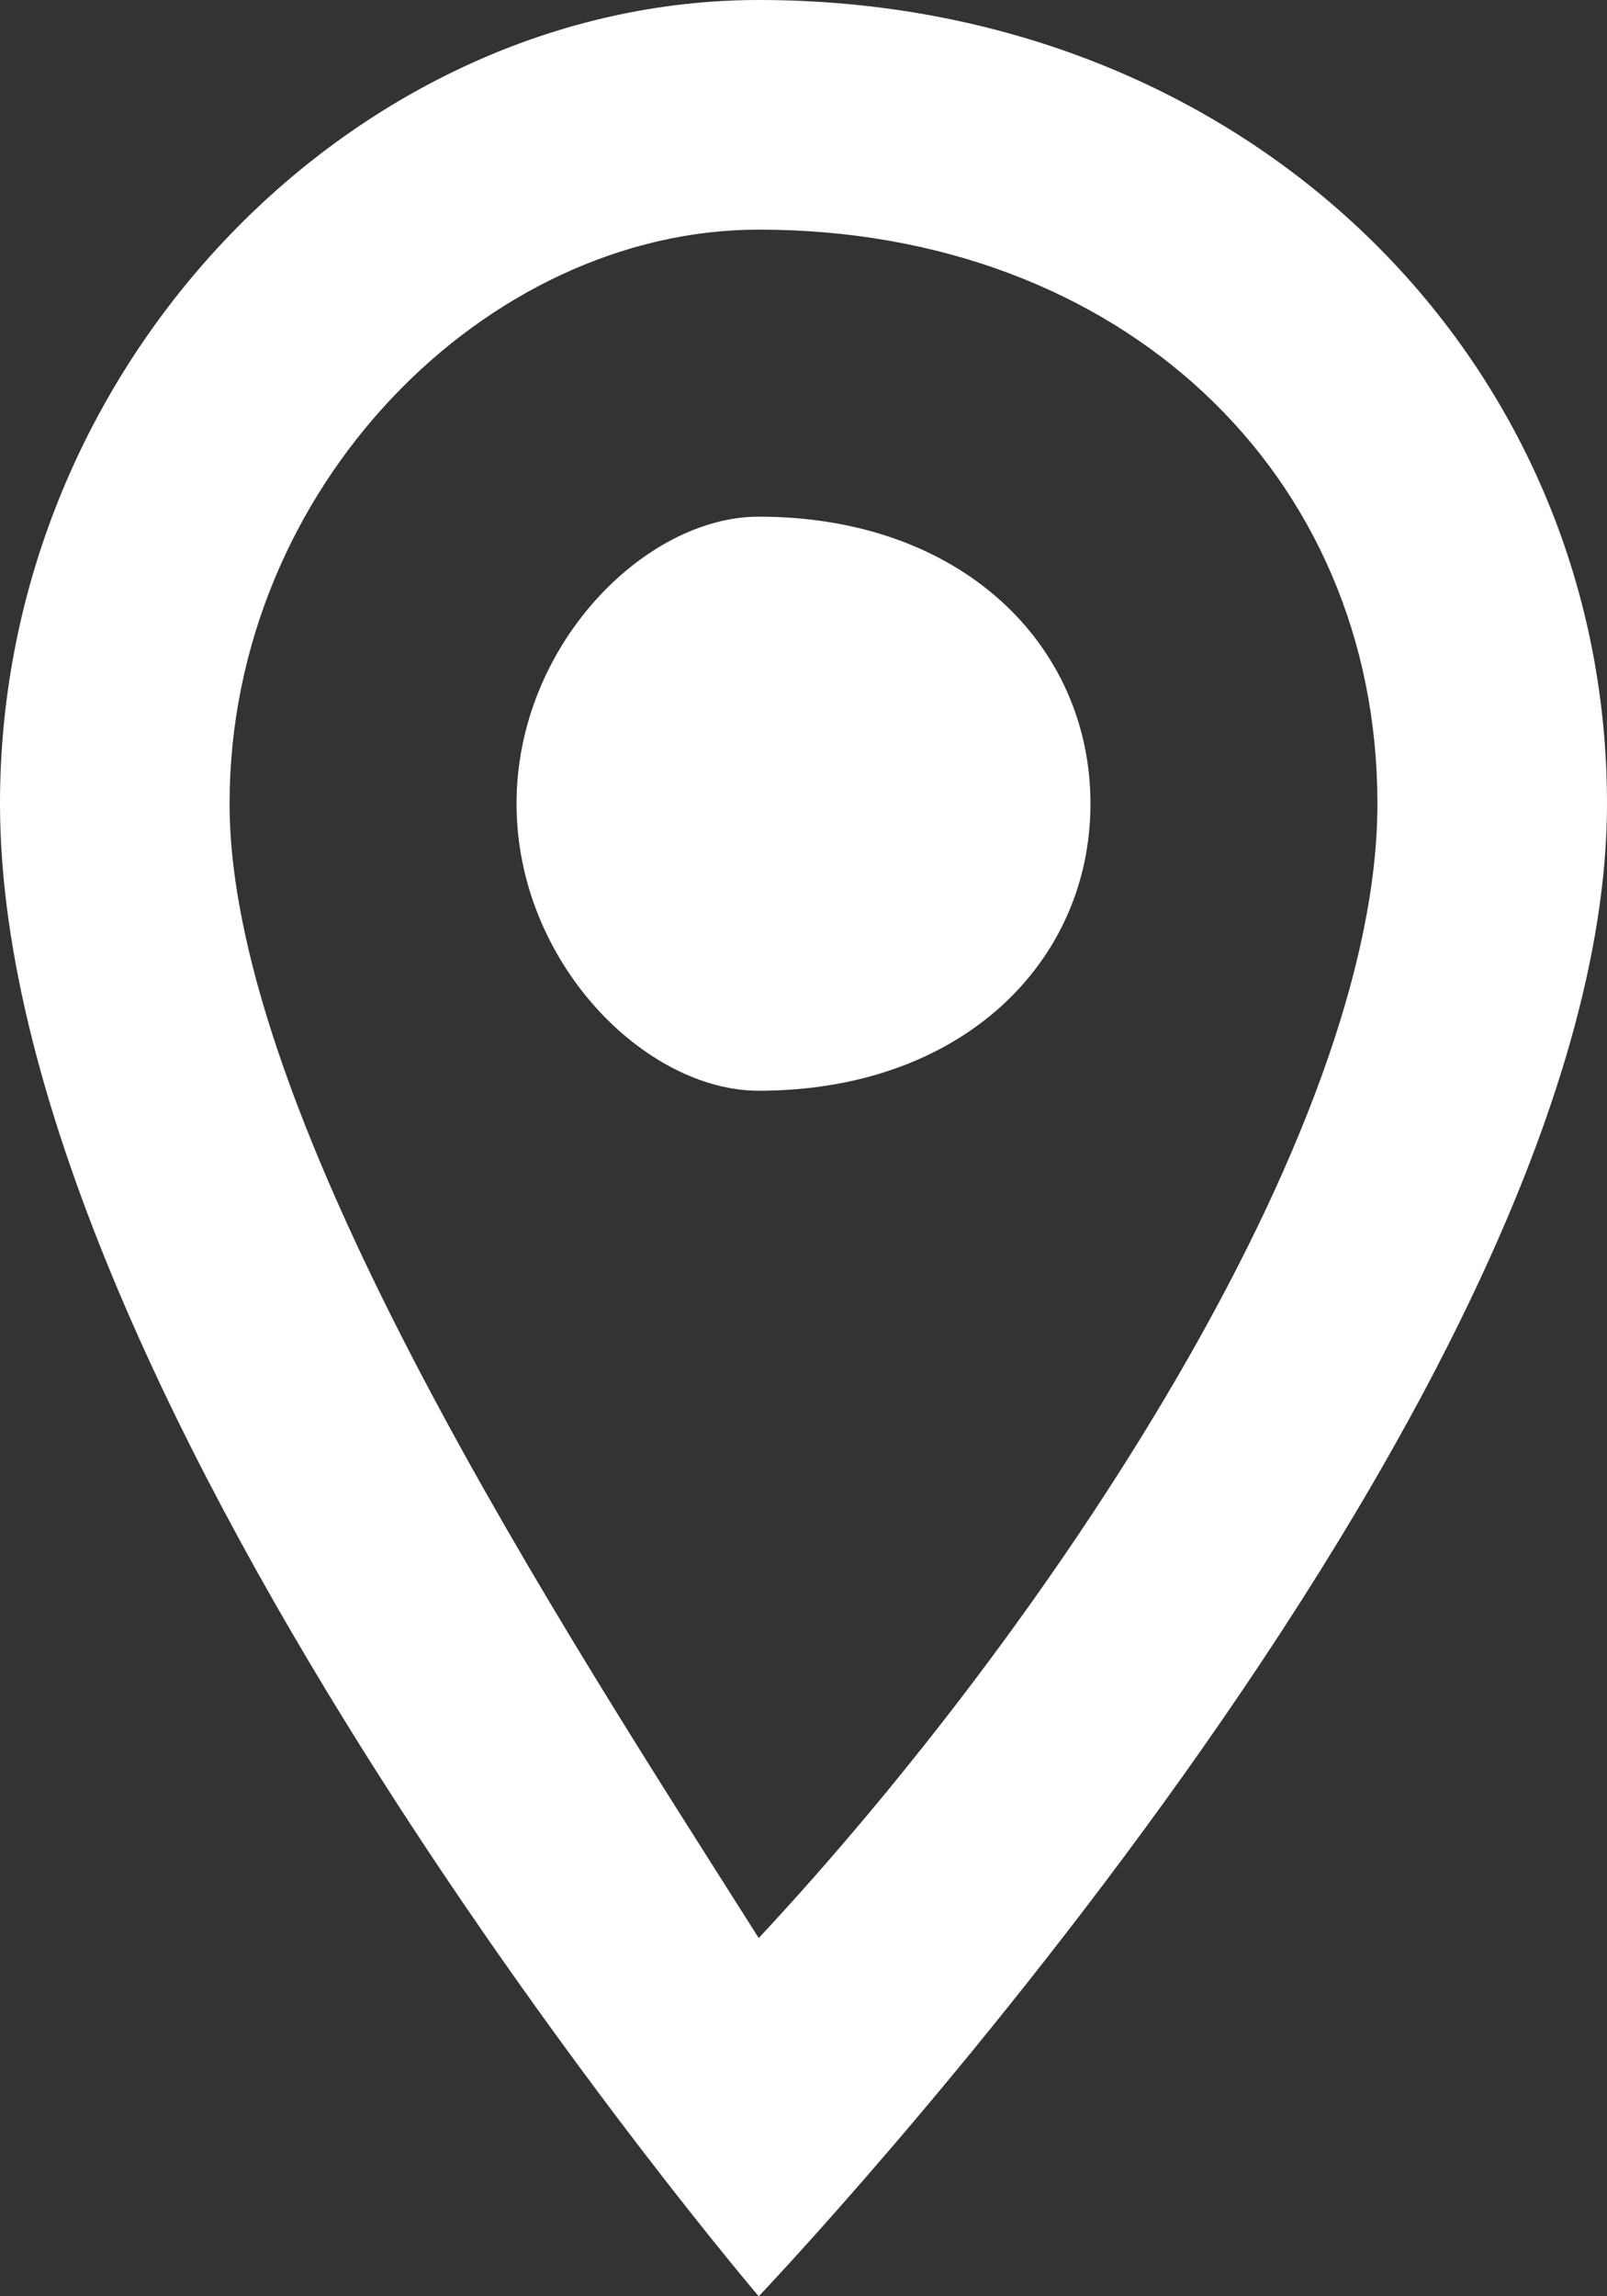 <?xml version="1.0" encoding="UTF-8"?><svg id="_イヤー_2" xmlns="http://www.w3.org/2000/svg" viewBox="0 0 28 40"><rect x="0" y="0" width="28" height="40" fill="#333333" stroke="none"/><defs><style>.cls-1{fill:#fff;fill-rule:evenodd;}</style></defs><g id="_イヤー_1-2"><path class="cls-1" d="M13.22,40S0,24.5,0,14C0,6.26,6.26,0,13.22,0c8.52,0,14.78,6.26,14.78,14,0,10.5-14.78,26-14.78,26ZM13.22,4c-4.74,0-9.22,4.48-9.22,10s5.84,14.42,9.22,19.76c5.02-5.38,10.78-14,10.78-19.76S19.52,4,13.22,4Zm-4.22,10c0-2.76,2.24-5,4.22-5,3.54,0,5.78,2.24,5.78,5s-2.24,5-5.78,5c-1.98,0-4.22-2.24-4.22-5Z"/></g></svg>
